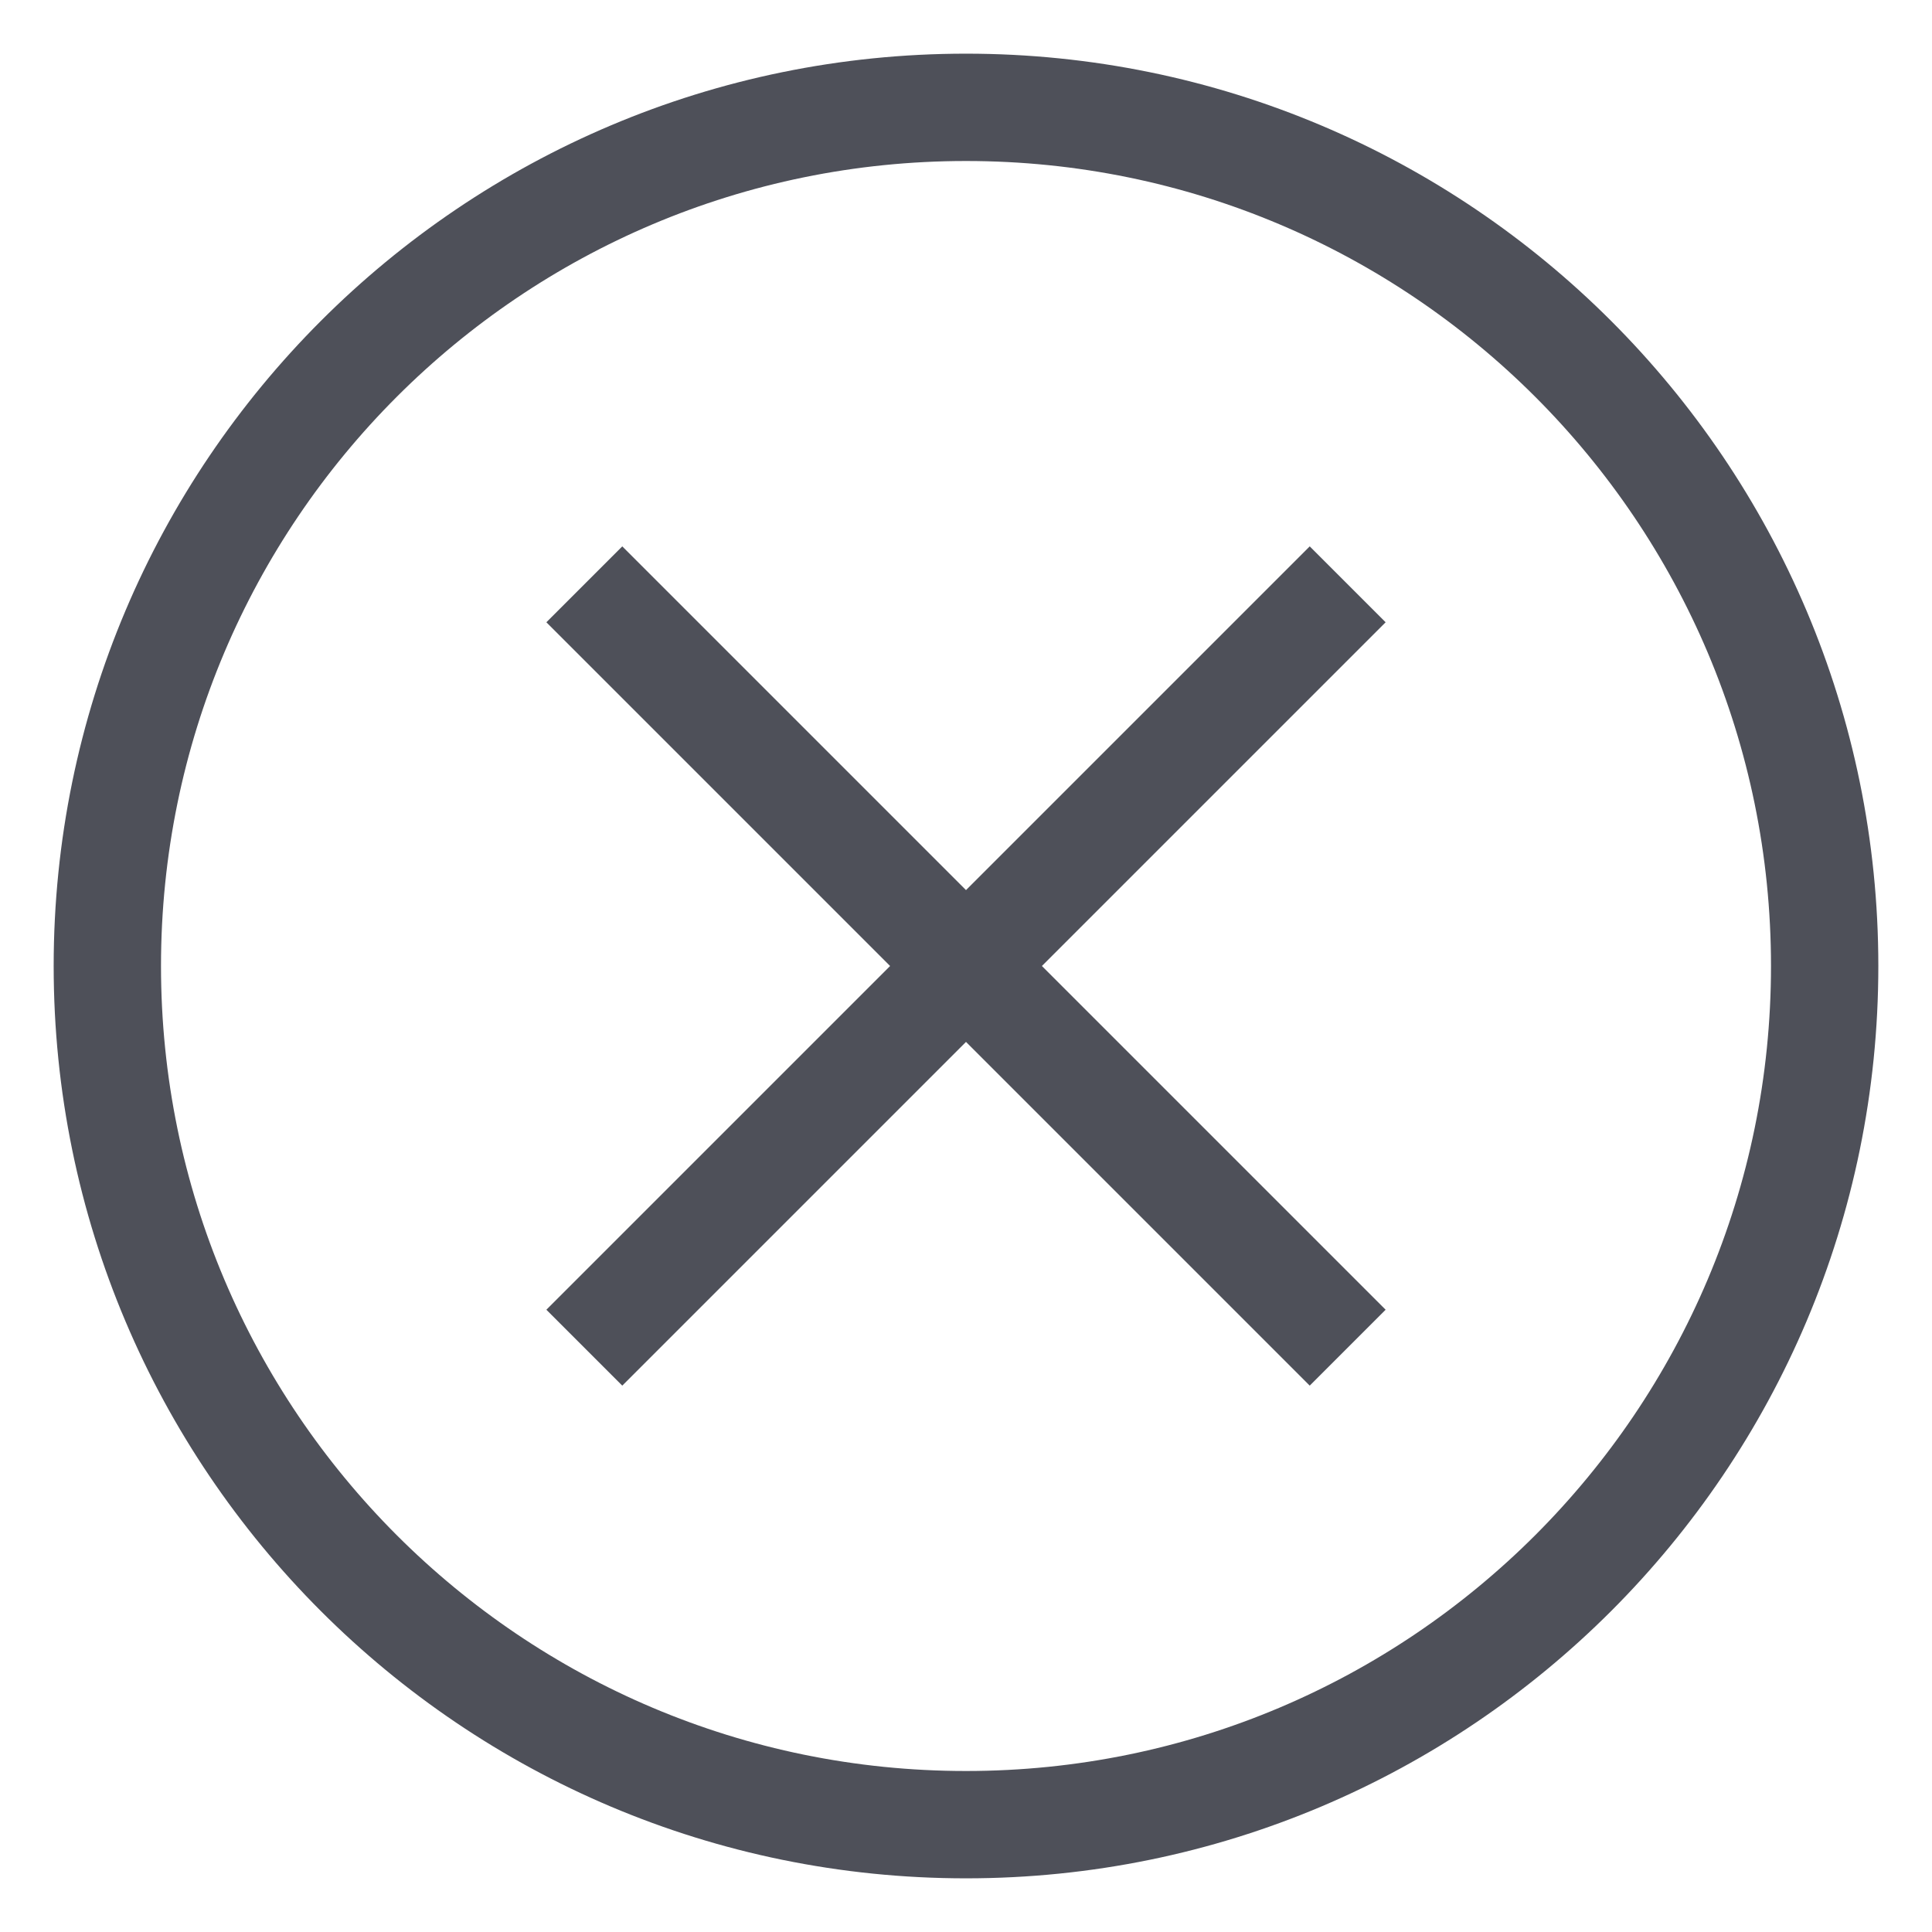 <svg width="18" height="18" viewBox="0 0 18 18" fill="none" xmlns="http://www.w3.org/2000/svg">
<path d="M12.556 5.444L9 9M9 9L5.444 12.556M9 9L12.556 12.556M9 9L5.444 5.444M17 9C17 13.418 13.418 17 9 17C4.582 17 1 13.418 1 9C1 4.582 4.582 1 9 1C13.418 1 17 4.582 17 9Z" stroke="#4E5059"/>
</svg>
